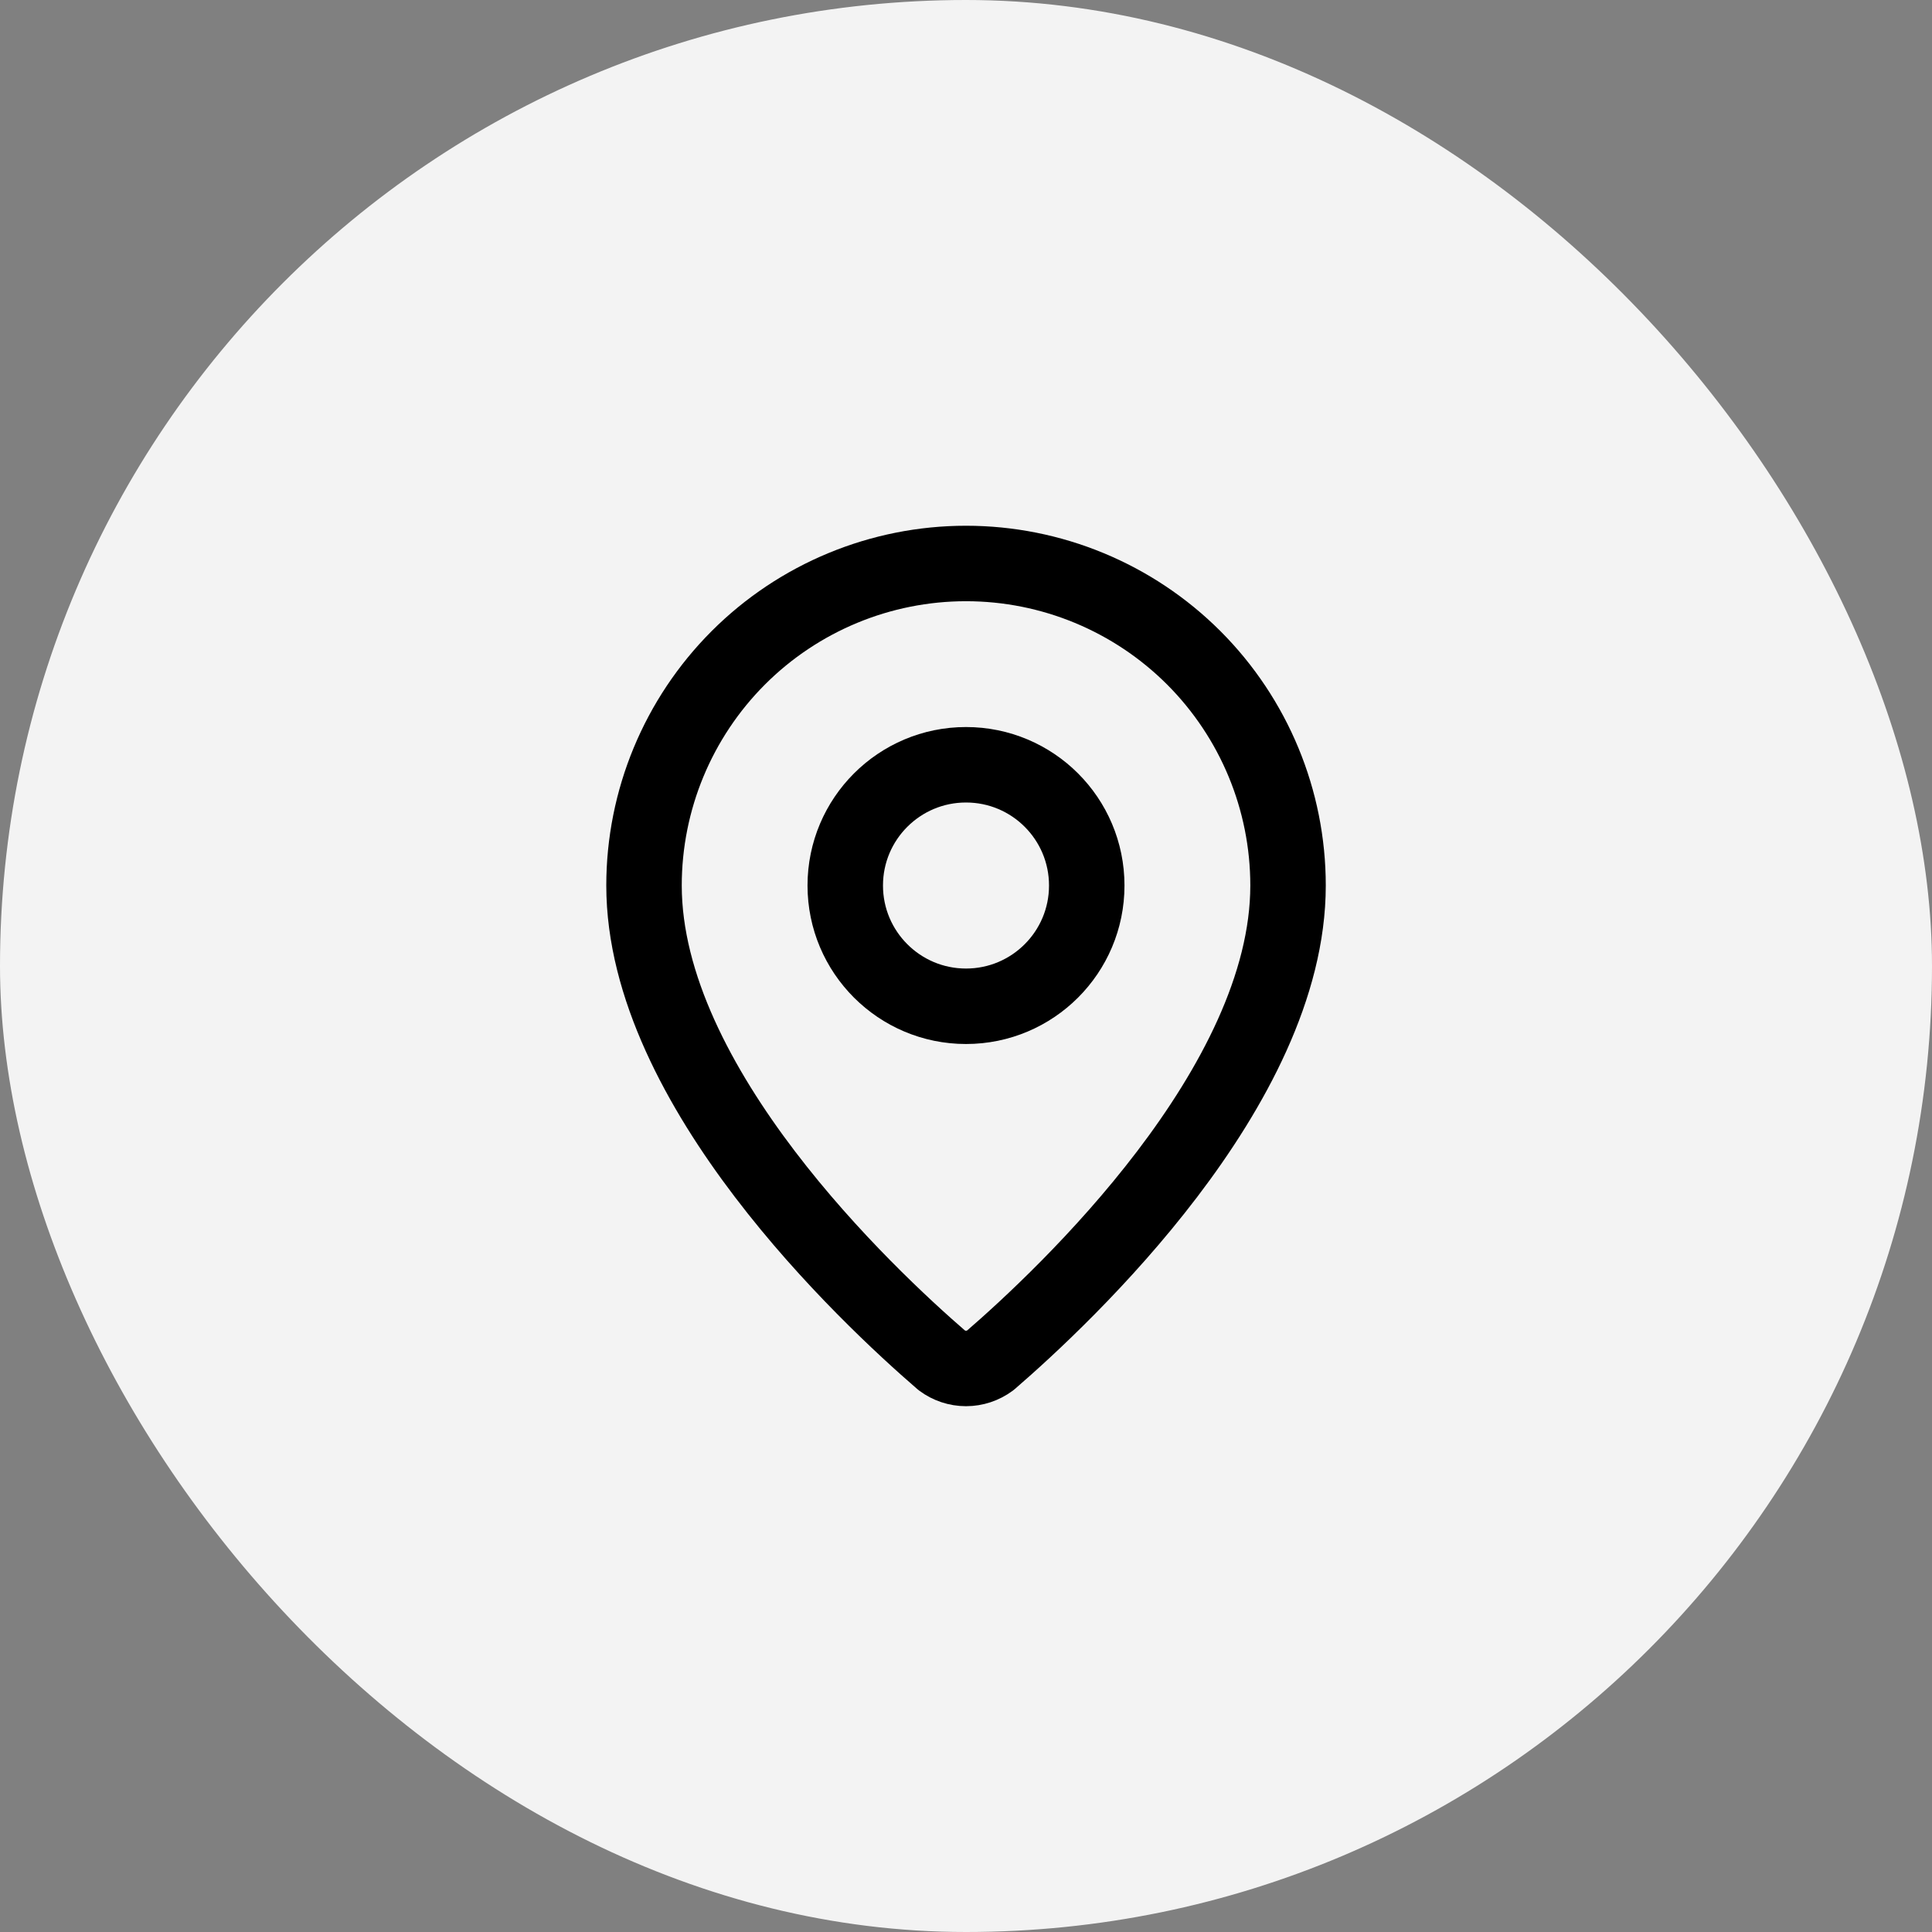 <svg xmlns="http://www.w3.org/2000/svg" width="32" height="32" viewBox="0 0 32 32" fill="none"><rect x="0" y="0" width="32" height="32" fill="#808080" stroke="none"/><rect width="32" height="32" rx="16" fill="#F3F3F3"></rect><g clip-path="url(#clip0_1777_3844)"><path d="M21.334 14.667C21.334 17.995 17.641 21.462 16.401 22.533C16.285 22.619 16.145 22.666 16 22.666C15.856 22.666 15.715 22.619 15.6 22.533C14.36 21.462 10.667 17.995 10.667 14.667C10.667 13.252 11.229 11.896 12.229 10.895C13.229 9.895 14.586 9.333 16 9.333C17.415 9.333 18.771 9.895 19.772 10.895C20.772 11.896 21.334 13.252 21.334 14.667Z" stroke="black" stroke-width="1.25" stroke-linecap="round" stroke-linejoin="round"></path><path d="M16 16.667C17.105 16.667 18 15.771 18 14.667C18 13.562 17.105 12.667 16 12.667C14.896 12.667 14 13.562 14 14.667C14 15.771 14.896 16.667 16 16.667Z" stroke="black" stroke-width="1.25" stroke-linecap="round" stroke-linejoin="round"></path></g><defs><clipPath id="clip0_1777_3844"><rect width="16" height="16" fill="white" transform="translate(8 8)"></rect></clipPath></defs></svg>